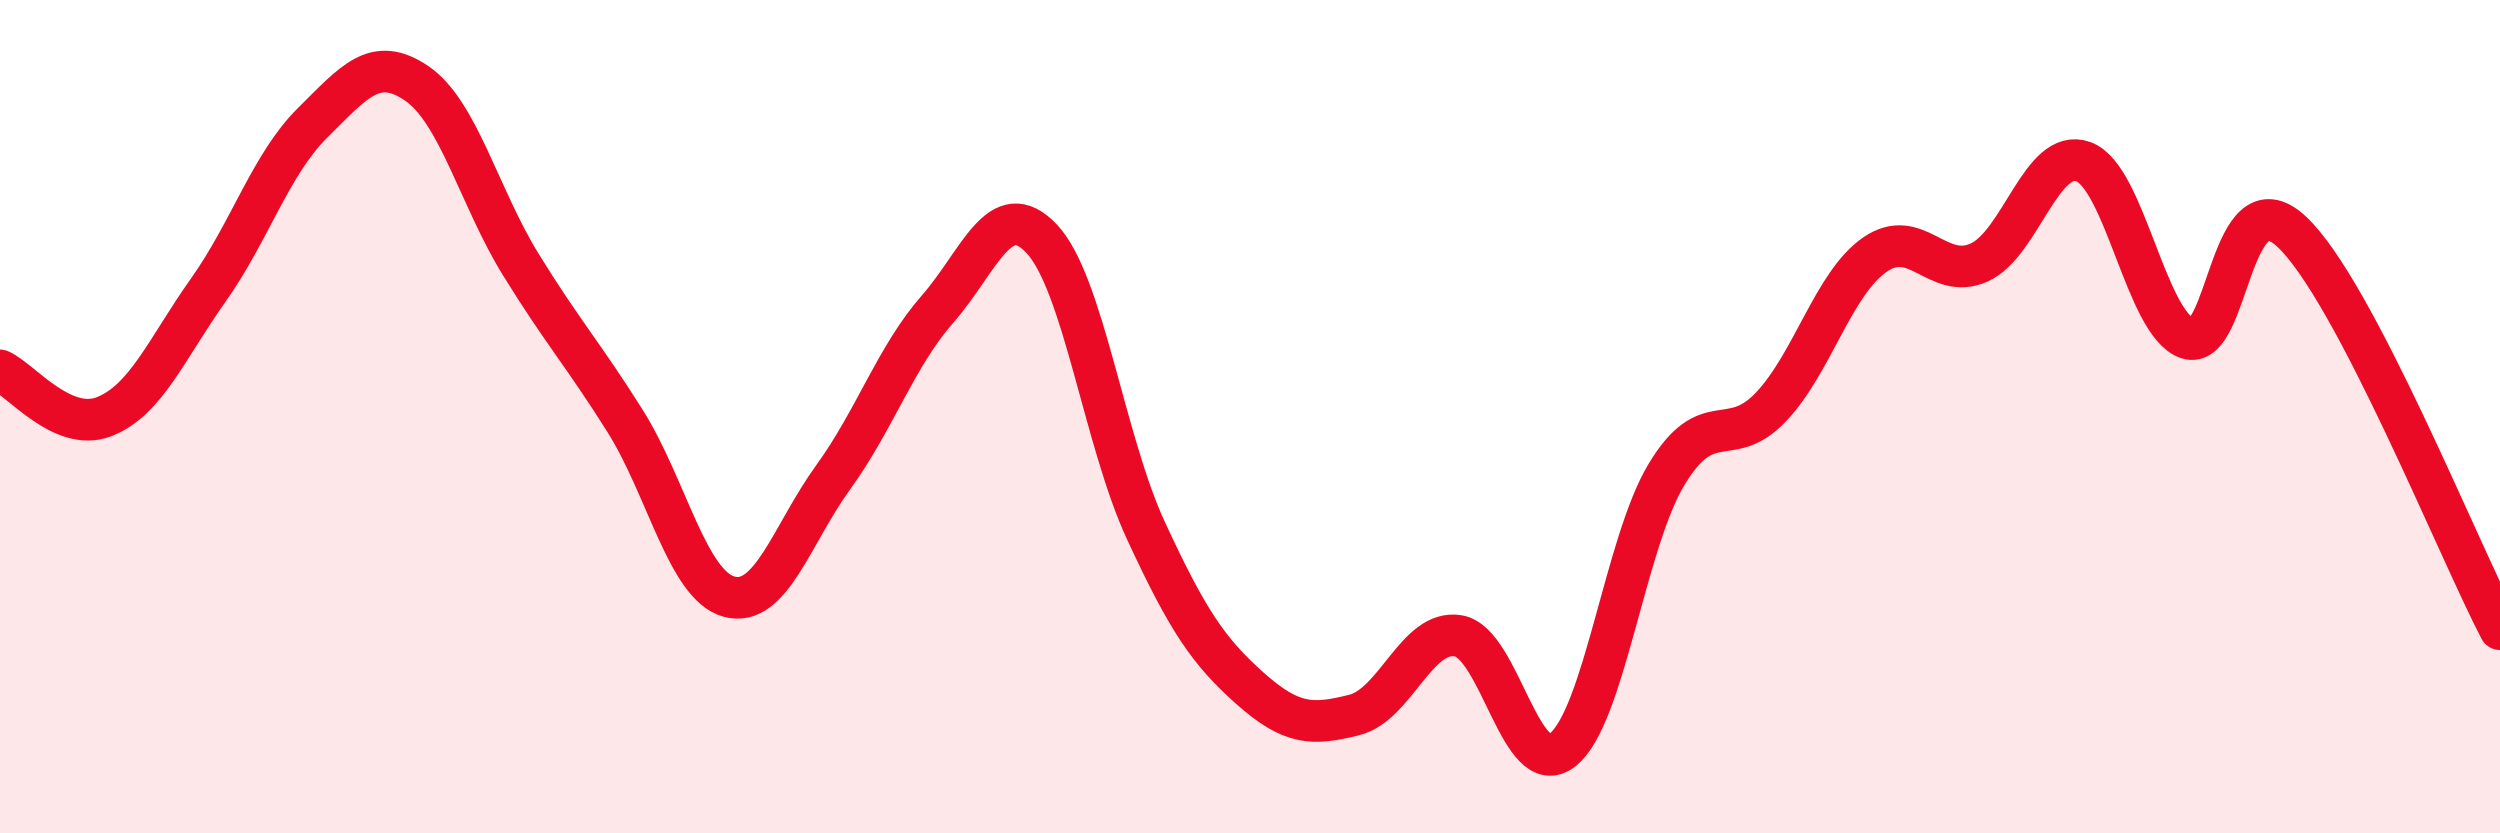
    <svg width="60" height="20" viewBox="0 0 60 20" xmlns="http://www.w3.org/2000/svg">
      <path
        d="M 0,8.89 C 0.5,9.11 1.5,10.39 2.5,10 C 3.5,9.61 4,8.37 5,6.96 C 6,5.55 6.5,3.94 7.5,2.95 C 8.5,1.96 9,1.32 10,2 C 11,2.68 11.5,4.73 12.5,6.35 C 13.5,7.97 14,8.51 15,10.1 C 16,11.69 16.5,14.05 17.5,14.32 C 18.5,14.59 19,12.83 20,11.45 C 21,10.07 21.5,8.56 22.5,7.42 C 23.5,6.28 24,4.67 25,5.73 C 26,6.79 26.5,10.57 27.5,12.73 C 28.5,14.89 29,15.63 30,16.52 C 31,17.41 31.5,17.41 32.5,17.16 C 33.5,16.91 34,15.09 35,15.26 C 36,15.43 36.5,18.78 37.5,18 C 38.5,17.22 39,13.03 40,11.38 C 41,9.73 41.5,10.82 42.5,9.77 C 43.5,8.72 44,6.8 45,6.11 C 46,5.42 46.5,6.75 47.5,6.3 C 48.5,5.85 49,3.52 50,3.88 C 51,4.24 51.5,7.78 52.5,8.12 C 53.5,8.46 53.5,4.16 55,5.56 C 56.5,6.96 59,13.19 60,15.1L60 20L0 20Z"
        fill="#EB0A25"
        opacity="0.1"
        stroke-linecap="round"
        stroke-linejoin="round"
      />
      <path
        d="M 0,8.89 C 0.5,9.11 1.5,10.39 2.5,10 C 3.5,9.61 4,8.37 5,6.96 C 6,5.55 6.5,3.94 7.5,2.95 C 8.5,1.96 9,1.32 10,2 C 11,2.68 11.5,4.73 12.5,6.35 C 13.5,7.97 14,8.51 15,10.1 C 16,11.69 16.5,14.05 17.5,14.32 C 18.5,14.59 19,12.83 20,11.45 C 21,10.07 21.5,8.56 22.5,7.42 C 23.5,6.28 24,4.67 25,5.73 C 26,6.79 26.5,10.57 27.5,12.73 C 28.5,14.89 29,15.63 30,16.52 C 31,17.41 31.5,17.41 32.5,17.16 C 33.5,16.91 34,15.09 35,15.26 C 36,15.43 36.5,18.78 37.5,18 C 38.5,17.22 39,13.03 40,11.38 C 41,9.73 41.5,10.82 42.5,9.77 C 43.5,8.72 44,6.8 45,6.11 C 46,5.42 46.5,6.75 47.5,6.3 C 48.5,5.85 49,3.52 50,3.88 C 51,4.24 51.5,7.78 52.5,8.12 C 53.5,8.46 53.5,4.16 55,5.56 C 56.5,6.96 59,13.19 60,15.1"
        stroke="#EB0A25"
        stroke-width="1"
        fill="none"
        stroke-linecap="round"
        stroke-linejoin="round"
      />
    </svg>
  